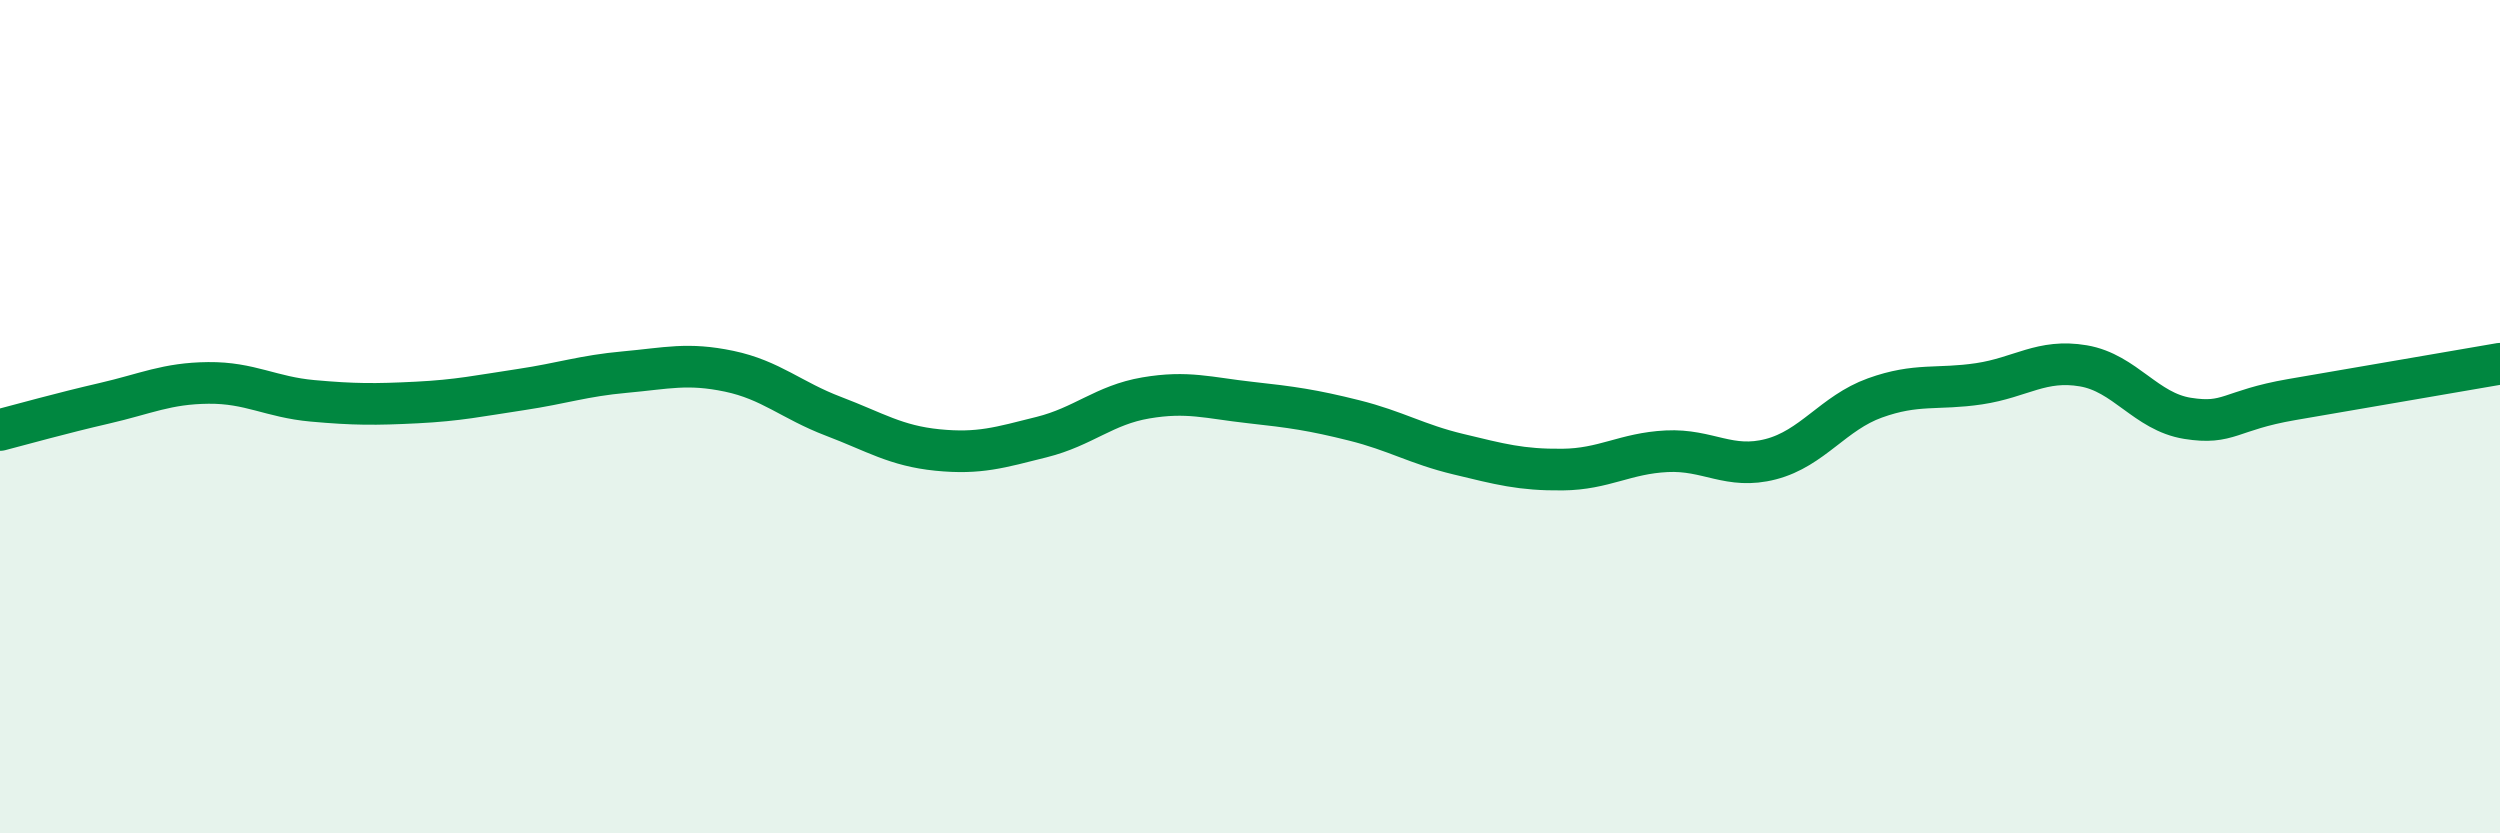 
    <svg width="60" height="20" viewBox="0 0 60 20" xmlns="http://www.w3.org/2000/svg">
      <path
        d="M 0,10.32 C 0.5,10.19 1.5,9.91 2.5,9.68 C 3.5,9.45 4,9.2 5,9.19 C 6,9.18 6.5,9.53 7.5,9.62 C 8.5,9.71 9,9.71 10,9.66 C 11,9.61 11.5,9.5 12.5,9.35 C 13.5,9.2 14,9.02 15,8.93 C 16,8.84 16.5,8.7 17.5,8.91 C 18.5,9.12 19,9.61 20,9.99 C 21,10.37 21.5,10.7 22.5,10.8 C 23.5,10.9 24,10.74 25,10.49 C 26,10.24 26.5,9.72 27.5,9.55 C 28.5,9.38 29,9.55 30,9.66 C 31,9.77 31.5,9.84 32.5,10.09 C 33.5,10.34 34,10.66 35,10.9 C 36,11.14 36.5,11.28 37.5,11.27 C 38.5,11.26 39,10.88 40,10.83 C 41,10.78 41.5,11.28 42.5,11.02 C 43.5,10.76 44,9.91 45,9.55 C 46,9.19 46.5,9.36 47.5,9.21 C 48.5,9.06 49,8.61 50,8.78 C 51,8.95 51.5,9.88 52.5,10.04 C 53.5,10.2 53.5,9.85 55,9.59 C 56.5,9.33 59,8.9 60,8.73L60 20L0 20Z"
        fill="#008740"
        opacity="0.1"
        stroke-linecap="round"
        stroke-linejoin="round"
      />
      <path
        d="M 0,10.32 C 0.5,10.19 1.5,9.91 2.5,9.68 C 3.5,9.45 4,9.2 5,9.19 C 6,9.18 6.5,9.53 7.5,9.62 C 8.5,9.71 9,9.71 10,9.66 C 11,9.61 11.5,9.5 12.5,9.35 C 13.5,9.2 14,9.02 15,8.93 C 16,8.84 16.5,8.7 17.5,8.91 C 18.5,9.12 19,9.61 20,9.99 C 21,10.37 21.5,10.7 22.5,10.8 C 23.5,10.9 24,10.74 25,10.49 C 26,10.24 26.5,9.72 27.5,9.55 C 28.5,9.38 29,9.55 30,9.66 C 31,9.77 31.5,9.84 32.5,10.09 C 33.5,10.34 34,10.66 35,10.9 C 36,11.14 36.5,11.28 37.5,11.27 C 38.5,11.26 39,10.88 40,10.83 C 41,10.78 41.5,11.28 42.5,11.02 C 43.5,10.76 44,9.91 45,9.55 C 46,9.19 46.5,9.36 47.5,9.21 C 48.5,9.06 49,8.61 50,8.78 C 51,8.95 51.5,9.88 52.5,10.04 C 53.5,10.2 53.5,9.85 55,9.59 C 56.5,9.33 59,8.9 60,8.73"
        stroke="#008740"
        stroke-width="1"
        fill="none"
        stroke-linecap="round"
        stroke-linejoin="round"
      />
    </svg>
  